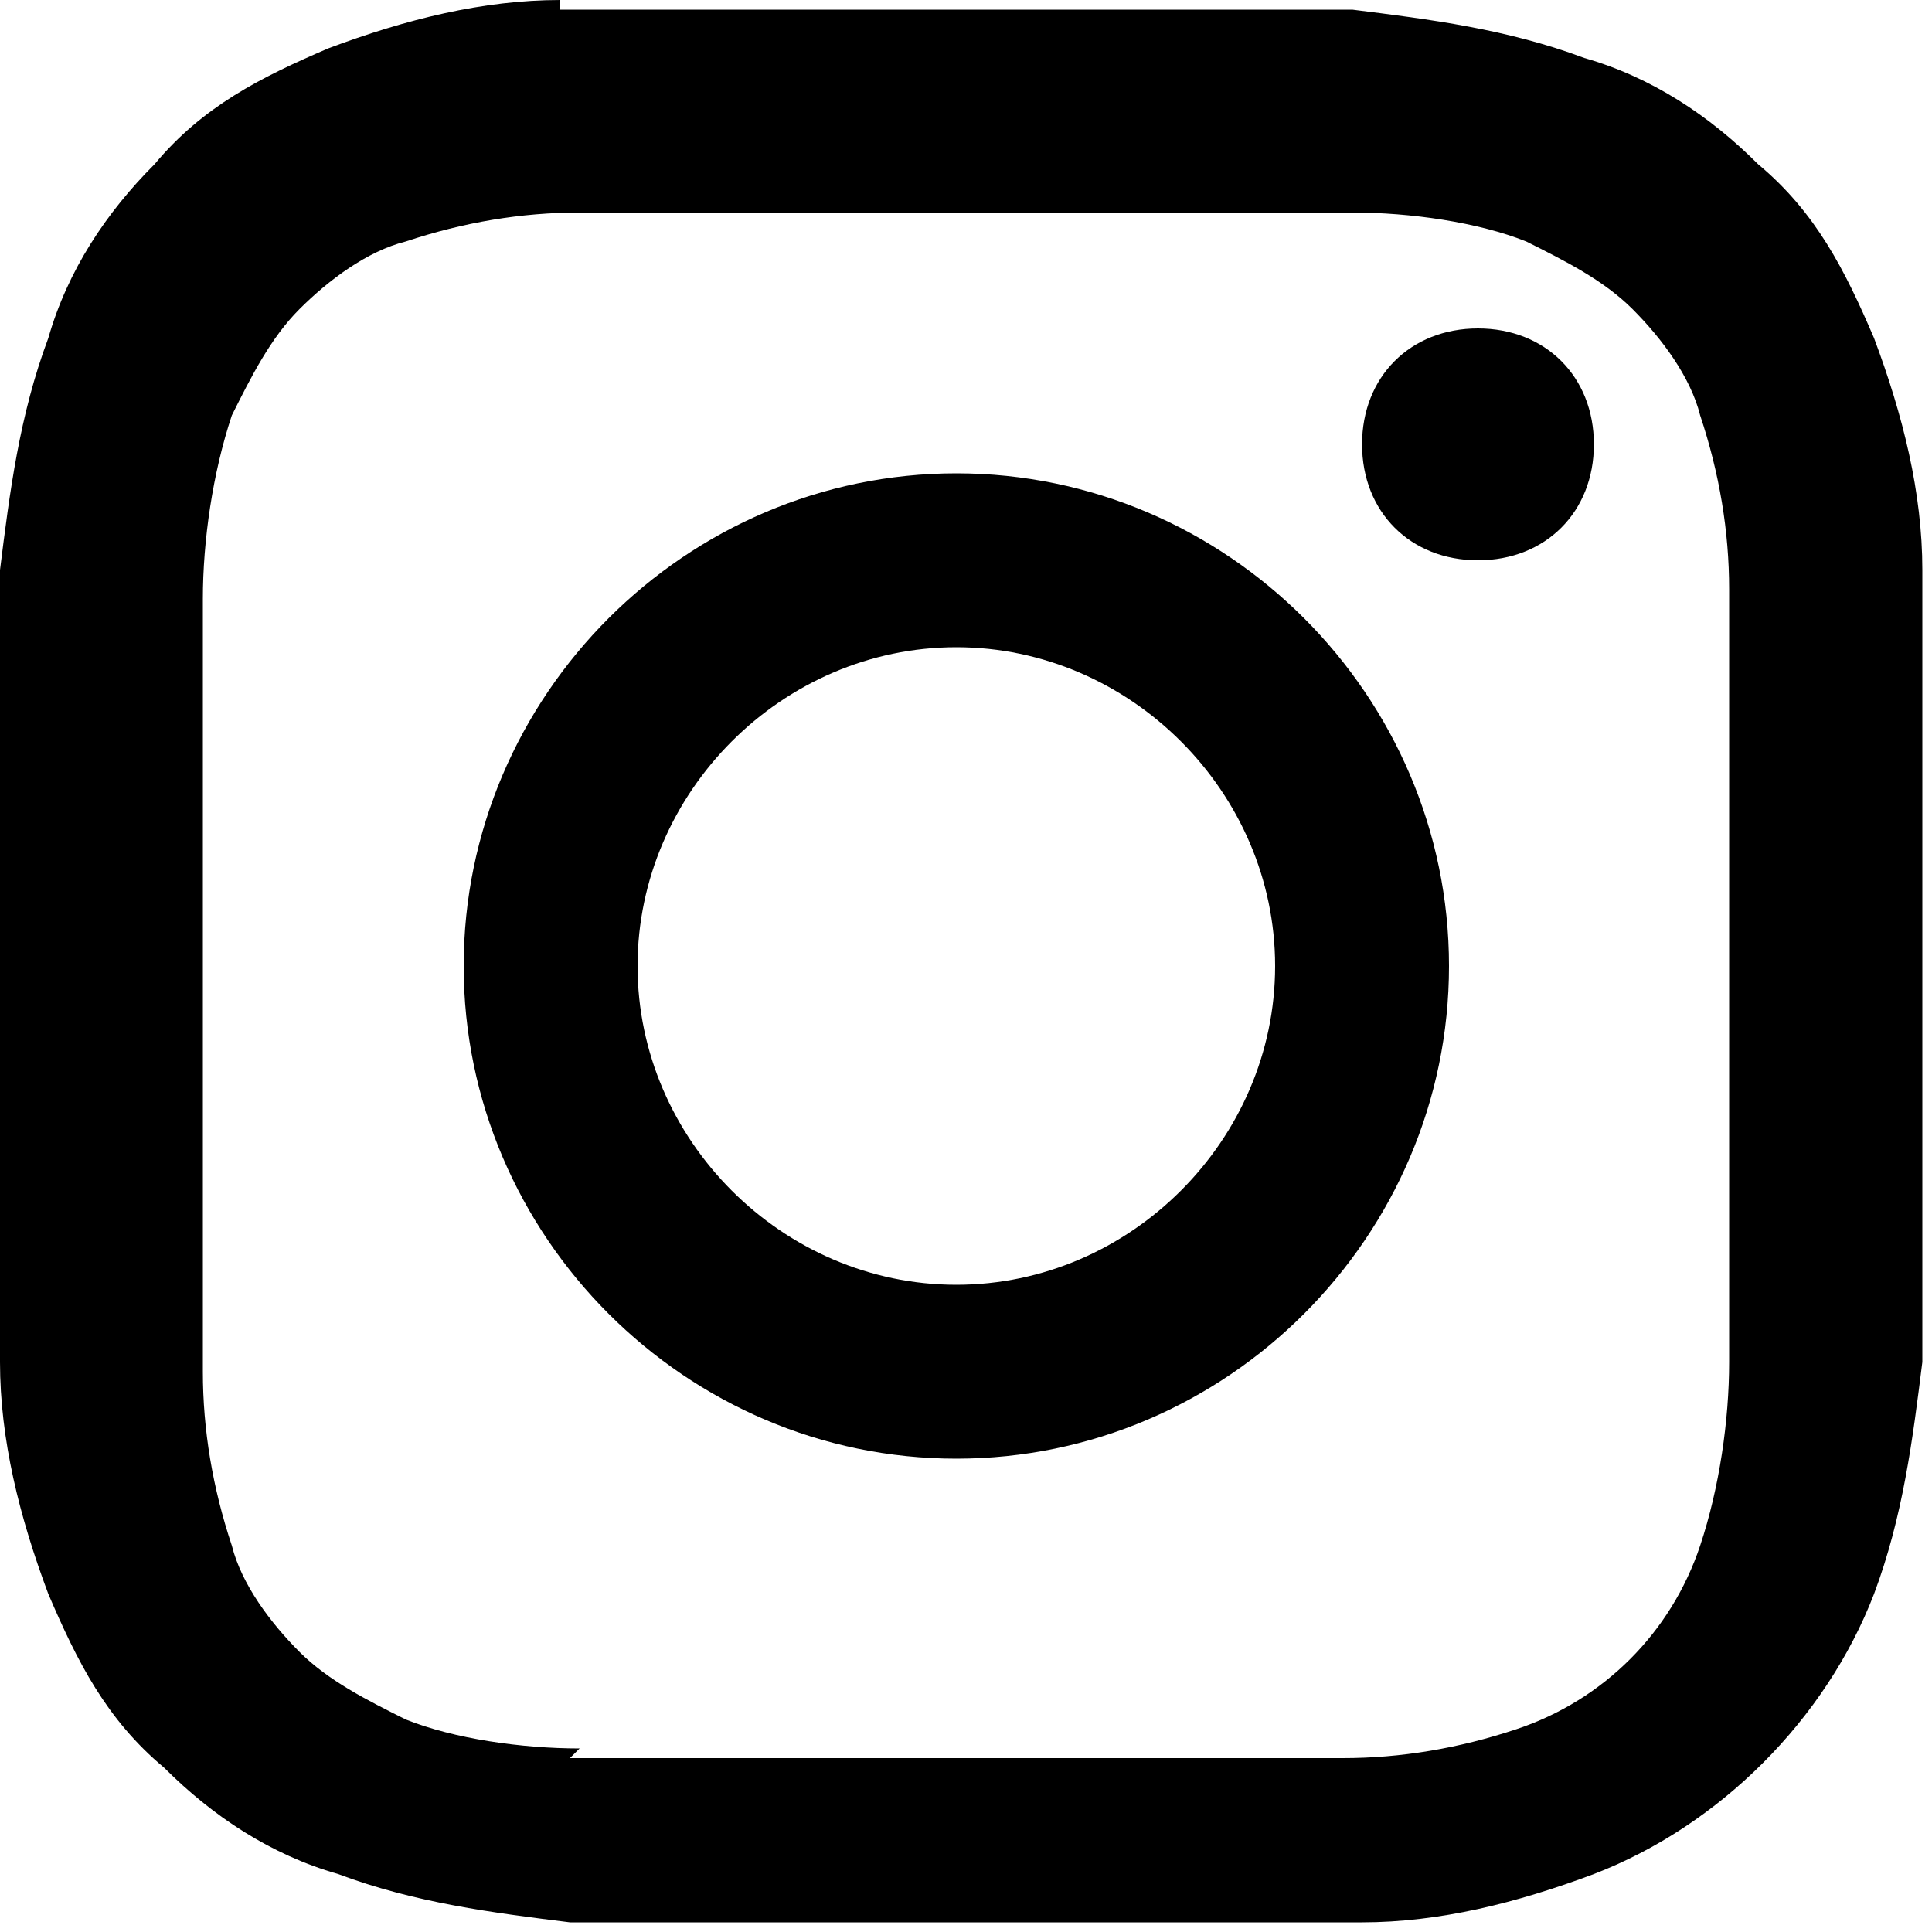 <?xml version="1.0" encoding="UTF-8"?>
<svg id="_レイヤー_1" data-name="レイヤー_1" xmlns="http://www.w3.org/2000/svg" version="1.1" viewBox="0 0 20 20">
  <!-- Generator: Adobe Illustrator 30.0.0, SVG Export Plug-In . SVG Version: 2.1.1 Build 123)  -->
  <defs>
    <style>
      .st0 {
        opacity: 1;
      }
    </style>
  </defs>
  <g id="_グループ_462" data-name="グループ_462">
    <g id="_グループ_434" data-name="グループ_434" class="st0">
      <g id="_グループ_139" data-name="グループ_139">
        <path id="_パス_46" data-name="パス_46" d="M5.8,0c-.8,0-1.6.2-2.4.5-.7.3-1.3.6-1.8,1.2-.5.5-.9,1.1-1.1,1.8-.3.8-.4,1.6-.5,2.4,0,1.1,0,1.4,0,4.1s0,3,0,4.1c0,.8.2,1.6.5,2.4.3.7.6,1.3,1.2,1.8.5.5,1.1.9,1.8,1.1.8.3,1.6.4,2.4.5,1.1,0,1.4,0,4.1,0,2.7,0,3,0,4.1,0,.8,0,1.6-.2,2.4-.5,1.3-.5,2.4-1.6,2.9-2.9.3-.8.4-1.6.5-2.4,0-1.1,0-1.4,0-4.1s0-3,0-4.1c0-.8-.2-1.6-.5-2.4-.3-.7-.6-1.3-1.2-1.8-.5-.5-1.1-.9-1.8-1.1-.8-.3-1.6-.4-2.4-.5-1.1,0-1.4,0-4.1,0s-3,0-4.1,0M6,18.1c-.6,0-1.3-.1-1.8-.3-.4-.2-.8-.4-1.1-.7-.3-.3-.6-.7-.7-1.1-.2-.6-.3-1.2-.3-1.8,0-1.1,0-1.4,0-4s0-3,0-4c0-.6.1-1.3.3-1.9.2-.4.4-.8.7-1.1.3-.3.7-.6,1.1-.7.6-.2,1.2-.3,1.8-.3,1.1,0,1.4,0,4,0s3,0,4,0c.6,0,1.3.1,1.8.3.4.2.8.4,1.1.7.3.3.6.7.7,1.1.2.6.3,1.2.3,1.8,0,1.1,0,1.4,0,4s0,3,0,4c0,.6-.1,1.3-.3,1.9-.3.9-1,1.6-1.9,1.9-.6.2-1.2.3-1.8.3-1.1,0-1.4,0-4,0s-3,0-4,0M14.1,4.6c0,.7.5,1.2,1.2,1.2.7,0,1.2-.5,1.2-1.2s-.5-1.2-1.2-1.2c0,0,0,0,0,0-.7,0-1.2.5-1.2,1.2M4.8,10c0,2.8,2.3,5.1,5.1,5.1,2.8,0,5.1-2.3,5.1-5.1s-2.3-5.1-5.1-5.1c0,0,0,0,0,0-2.8,0-5.1,2.3-5.1,5.1M6.6,10c0-1.8,1.5-3.3,3.3-3.3,1.8,0,3.3,1.5,3.3,3.3,0,1.8-1.5,3.3-3.3,3.3,0,0,0,0,0,0-1.8,0-3.3-1.5-3.3-3.3,0,0,0,0,0,0"/>
      </g>
    </g>
  </g>
</svg>